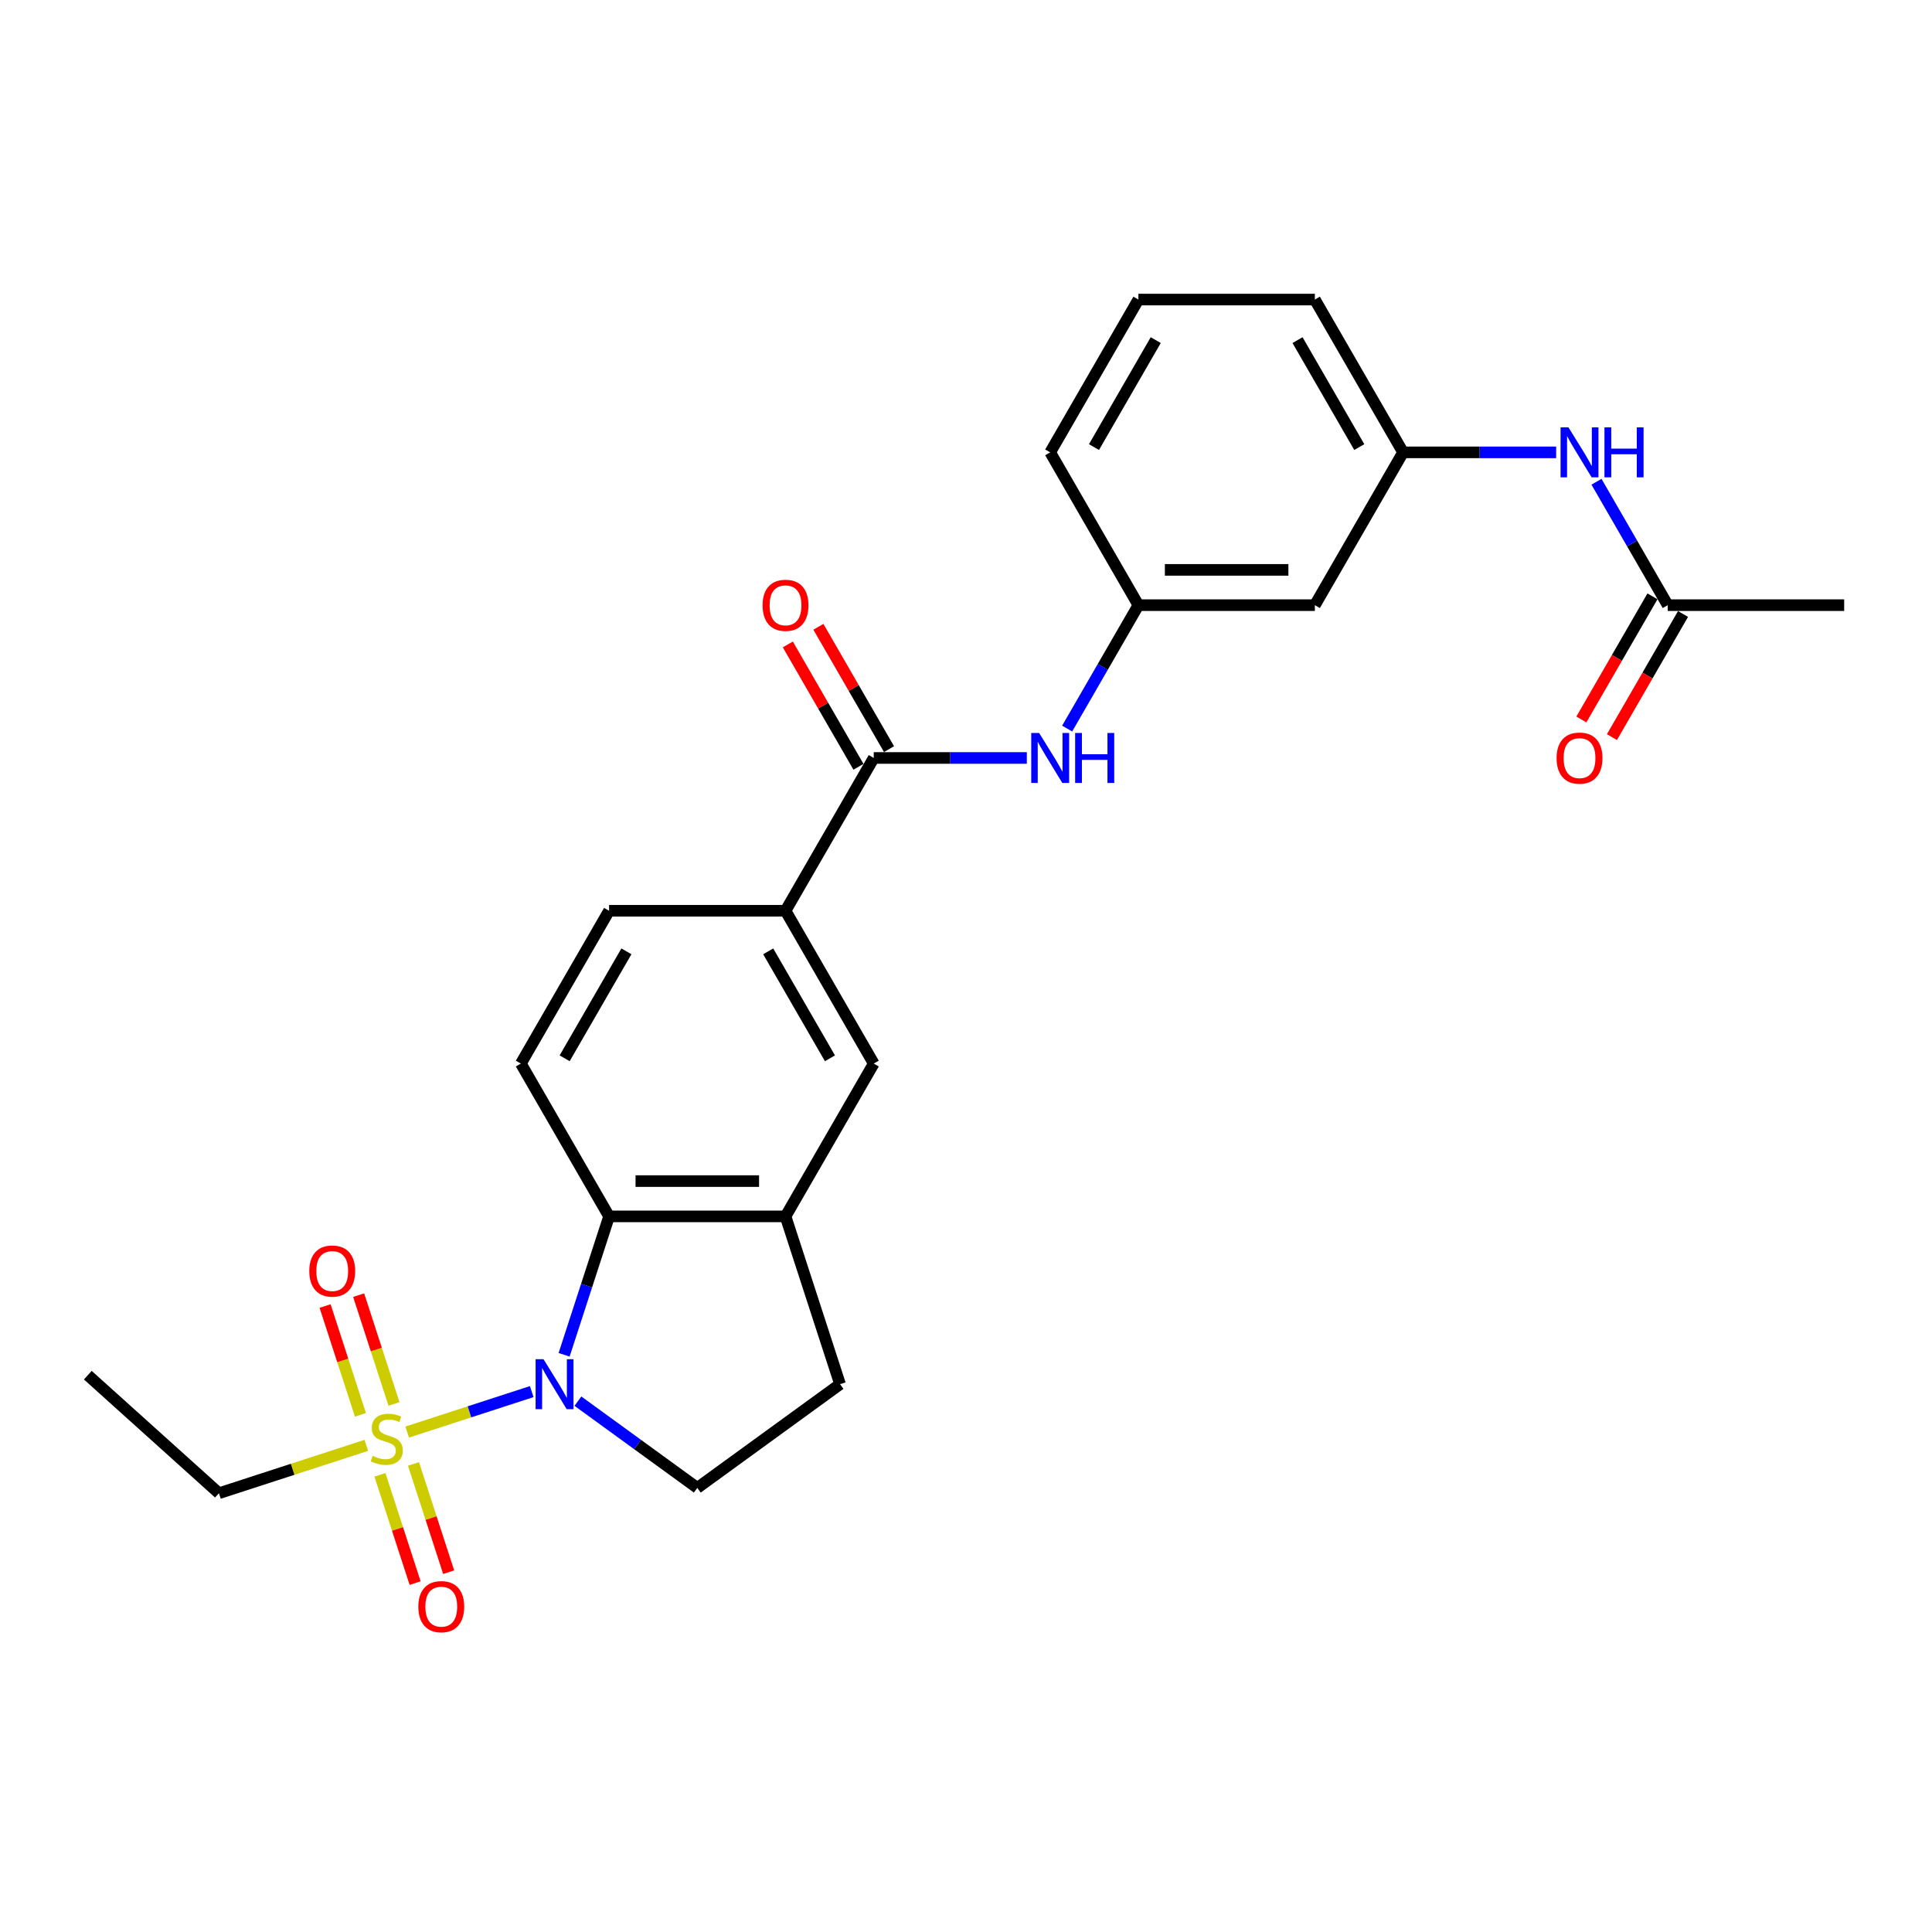 <?xml version='1.0' encoding='iso-8859-1'?>
<svg version='1.1' baseProfile='full'
              xmlns='http://www.w3.org/2000/svg'
                      xmlns:rdkit='http://www.rdkit.org/xml'
                      xmlns:xlink='http://www.w3.org/1999/xlink'
                  xml:space='preserve'
width='1000px' height='1000px' viewBox='0 0 1000 1000'>
<!-- END OF HEADER -->
<rect style='opacity:1.0;fill:#FFFFFF;stroke:none' width='1000' height='1000' x='0' y='0'> </rect>
<path class='bond-0' d='M 210.756,741.239 L 242.99,730.766' style='fill:none;fill-rule:evenodd;stroke:#CCCC00;stroke-width:6px;stroke-linecap:butt;stroke-linejoin:miter;stroke-opacity:1' />
<path class='bond-0' d='M 242.99,730.766 L 275.224,720.292' style='fill:none;fill-rule:evenodd;stroke:#0000FF;stroke-width:6px;stroke-linecap:butt;stroke-linejoin:miter;stroke-opacity:1' />
<path class='bond-9' d='M 203.934,726.675 L 194.785,698.518' style='fill:none;fill-rule:evenodd;stroke:#CCCC00;stroke-width:6px;stroke-linecap:butt;stroke-linejoin:miter;stroke-opacity:1' />
<path class='bond-9' d='M 194.785,698.518 L 185.637,670.36' style='fill:none;fill-rule:evenodd;stroke:#FF0000;stroke-width:6px;stroke-linecap:butt;stroke-linejoin:miter;stroke-opacity:1' />
<path class='bond-9' d='M 186.563,732.319 L 177.414,704.162' style='fill:none;fill-rule:evenodd;stroke:#CCCC00;stroke-width:6px;stroke-linecap:butt;stroke-linejoin:miter;stroke-opacity:1' />
<path class='bond-9' d='M 177.414,704.162 L 168.265,676.005' style='fill:none;fill-rule:evenodd;stroke:#FF0000;stroke-width:6px;stroke-linecap:butt;stroke-linejoin:miter;stroke-opacity:1' />
<path class='bond-10' d='M 196.652,763.37 L 205.756,791.39' style='fill:none;fill-rule:evenodd;stroke:#CCCC00;stroke-width:6px;stroke-linecap:butt;stroke-linejoin:miter;stroke-opacity:1' />
<path class='bond-10' d='M 205.756,791.39 L 214.861,819.41' style='fill:none;fill-rule:evenodd;stroke:#FF0000;stroke-width:6px;stroke-linecap:butt;stroke-linejoin:miter;stroke-opacity:1' />
<path class='bond-10' d='M 214.023,757.726 L 223.128,785.746' style='fill:none;fill-rule:evenodd;stroke:#CCCC00;stroke-width:6px;stroke-linecap:butt;stroke-linejoin:miter;stroke-opacity:1' />
<path class='bond-10' d='M 223.128,785.746 L 232.232,813.766' style='fill:none;fill-rule:evenodd;stroke:#FF0000;stroke-width:6px;stroke-linecap:butt;stroke-linejoin:miter;stroke-opacity:1' />
<path class='bond-20' d='M 189.605,748.112 L 151.464,760.504' style='fill:none;fill-rule:evenodd;stroke:#CCCC00;stroke-width:6px;stroke-linecap:butt;stroke-linejoin:miter;stroke-opacity:1' />
<path class='bond-20' d='M 151.464,760.504 L 113.323,772.897' style='fill:none;fill-rule:evenodd;stroke:#000000;stroke-width:6px;stroke-linecap:butt;stroke-linejoin:miter;stroke-opacity:1' />
<path class='bond-1' d='M 291.981,701.239 L 303.62,665.418' style='fill:none;fill-rule:evenodd;stroke:#0000FF;stroke-width:6px;stroke-linecap:butt;stroke-linejoin:miter;stroke-opacity:1' />
<path class='bond-1' d='M 303.62,665.418 L 315.259,629.597' style='fill:none;fill-rule:evenodd;stroke:#000000;stroke-width:6px;stroke-linecap:butt;stroke-linejoin:miter;stroke-opacity:1' />
<path class='bond-6' d='M 299.129,725.239 L 330.025,747.687' style='fill:none;fill-rule:evenodd;stroke:#0000FF;stroke-width:6px;stroke-linecap:butt;stroke-linejoin:miter;stroke-opacity:1' />
<path class='bond-6' d='M 330.025,747.687 L 360.922,770.134' style='fill:none;fill-rule:evenodd;stroke:#000000;stroke-width:6px;stroke-linecap:butt;stroke-linejoin:miter;stroke-opacity:1' />
<path class='bond-3' d='M 315.259,629.597 L 406.585,629.597' style='fill:none;fill-rule:evenodd;stroke:#000000;stroke-width:6px;stroke-linecap:butt;stroke-linejoin:miter;stroke-opacity:1' />
<path class='bond-3' d='M 328.958,611.332 L 392.886,611.332' style='fill:none;fill-rule:evenodd;stroke:#000000;stroke-width:6px;stroke-linecap:butt;stroke-linejoin:miter;stroke-opacity:1' />
<path class='bond-8' d='M 315.259,629.597 L 269.595,550.506' style='fill:none;fill-rule:evenodd;stroke:#000000;stroke-width:6px;stroke-linecap:butt;stroke-linejoin:miter;stroke-opacity:1' />
<path class='bond-2' d='M 452.249,392.323 L 406.585,471.415' style='fill:none;fill-rule:evenodd;stroke:#000000;stroke-width:6px;stroke-linecap:butt;stroke-linejoin:miter;stroke-opacity:1' />
<path class='bond-5' d='M 452.249,392.323 L 491.866,392.323' style='fill:none;fill-rule:evenodd;stroke:#000000;stroke-width:6px;stroke-linecap:butt;stroke-linejoin:miter;stroke-opacity:1' />
<path class='bond-5' d='M 491.866,392.323 L 531.484,392.323' style='fill:none;fill-rule:evenodd;stroke:#0000FF;stroke-width:6px;stroke-linecap:butt;stroke-linejoin:miter;stroke-opacity:1' />
<path class='bond-15' d='M 460.158,387.757 L 441.877,356.093' style='fill:none;fill-rule:evenodd;stroke:#000000;stroke-width:6px;stroke-linecap:butt;stroke-linejoin:miter;stroke-opacity:1' />
<path class='bond-15' d='M 441.877,356.093 L 423.595,324.429' style='fill:none;fill-rule:evenodd;stroke:#FF0000;stroke-width:6px;stroke-linecap:butt;stroke-linejoin:miter;stroke-opacity:1' />
<path class='bond-15' d='M 444.34,396.89 L 426.058,365.226' style='fill:none;fill-rule:evenodd;stroke:#000000;stroke-width:6px;stroke-linecap:butt;stroke-linejoin:miter;stroke-opacity:1' />
<path class='bond-15' d='M 426.058,365.226 L 407.777,333.561' style='fill:none;fill-rule:evenodd;stroke:#FF0000;stroke-width:6px;stroke-linecap:butt;stroke-linejoin:miter;stroke-opacity:1' />
<path class='bond-7' d='M 406.585,629.597 L 452.249,550.506' style='fill:none;fill-rule:evenodd;stroke:#000000;stroke-width:6px;stroke-linecap:butt;stroke-linejoin:miter;stroke-opacity:1' />
<path class='bond-26' d='M 406.585,629.597 L 434.807,716.454' style='fill:none;fill-rule:evenodd;stroke:#000000;stroke-width:6px;stroke-linecap:butt;stroke-linejoin:miter;stroke-opacity:1' />
<path class='bond-4' d='M 406.585,471.415 L 315.259,471.415' style='fill:none;fill-rule:evenodd;stroke:#000000;stroke-width:6px;stroke-linecap:butt;stroke-linejoin:miter;stroke-opacity:1' />
<path class='bond-27' d='M 406.585,471.415 L 452.249,550.506' style='fill:none;fill-rule:evenodd;stroke:#000000;stroke-width:6px;stroke-linecap:butt;stroke-linejoin:miter;stroke-opacity:1' />
<path class='bond-27' d='M 397.617,492.411 L 429.581,547.775' style='fill:none;fill-rule:evenodd;stroke:#000000;stroke-width:6px;stroke-linecap:butt;stroke-linejoin:miter;stroke-opacity:1' />
<path class='bond-14' d='M 552.36,377.108 L 570.799,345.17' style='fill:none;fill-rule:evenodd;stroke:#0000FF;stroke-width:6px;stroke-linecap:butt;stroke-linejoin:miter;stroke-opacity:1' />
<path class='bond-14' d='M 570.799,345.17 L 589.239,313.232' style='fill:none;fill-rule:evenodd;stroke:#000000;stroke-width:6px;stroke-linecap:butt;stroke-linejoin:miter;stroke-opacity:1' />
<path class='bond-13' d='M 360.922,770.134 L 434.807,716.454' style='fill:none;fill-rule:evenodd;stroke:#000000;stroke-width:6px;stroke-linecap:butt;stroke-linejoin:miter;stroke-opacity:1' />
<path class='bond-16' d='M 269.595,550.506 L 315.259,471.415' style='fill:none;fill-rule:evenodd;stroke:#000000;stroke-width:6px;stroke-linecap:butt;stroke-linejoin:miter;stroke-opacity:1' />
<path class='bond-16' d='M 292.263,547.775 L 324.227,492.411' style='fill:none;fill-rule:evenodd;stroke:#000000;stroke-width:6px;stroke-linecap:butt;stroke-linejoin:miter;stroke-opacity:1' />
<path class='bond-11' d='M 863.219,313.232 L 844.779,281.294' style='fill:none;fill-rule:evenodd;stroke:#000000;stroke-width:6px;stroke-linecap:butt;stroke-linejoin:miter;stroke-opacity:1' />
<path class='bond-11' d='M 844.779,281.294 L 826.34,249.356' style='fill:none;fill-rule:evenodd;stroke:#0000FF;stroke-width:6px;stroke-linecap:butt;stroke-linejoin:miter;stroke-opacity:1' />
<path class='bond-19' d='M 855.31,308.666 L 836.912,340.531' style='fill:none;fill-rule:evenodd;stroke:#000000;stroke-width:6px;stroke-linecap:butt;stroke-linejoin:miter;stroke-opacity:1' />
<path class='bond-19' d='M 836.912,340.531 L 818.515,372.396' style='fill:none;fill-rule:evenodd;stroke:#FF0000;stroke-width:6px;stroke-linecap:butt;stroke-linejoin:miter;stroke-opacity:1' />
<path class='bond-19' d='M 871.128,317.798 L 852.731,349.663' style='fill:none;fill-rule:evenodd;stroke:#000000;stroke-width:6px;stroke-linecap:butt;stroke-linejoin:miter;stroke-opacity:1' />
<path class='bond-19' d='M 852.731,349.663 L 834.333,381.529' style='fill:none;fill-rule:evenodd;stroke:#FF0000;stroke-width:6px;stroke-linecap:butt;stroke-linejoin:miter;stroke-opacity:1' />
<path class='bond-22' d='M 863.219,313.232 L 954.545,313.232' style='fill:none;fill-rule:evenodd;stroke:#000000;stroke-width:6px;stroke-linecap:butt;stroke-linejoin:miter;stroke-opacity:1' />
<path class='bond-12' d='M 805.464,234.141 L 765.846,234.141' style='fill:none;fill-rule:evenodd;stroke:#0000FF;stroke-width:6px;stroke-linecap:butt;stroke-linejoin:miter;stroke-opacity:1' />
<path class='bond-12' d='M 765.846,234.141 L 726.229,234.141' style='fill:none;fill-rule:evenodd;stroke:#000000;stroke-width:6px;stroke-linecap:butt;stroke-linejoin:miter;stroke-opacity:1' />
<path class='bond-17' d='M 589.239,313.232 L 680.565,313.232' style='fill:none;fill-rule:evenodd;stroke:#000000;stroke-width:6px;stroke-linecap:butt;stroke-linejoin:miter;stroke-opacity:1' />
<path class='bond-17' d='M 602.938,294.967 L 666.866,294.967' style='fill:none;fill-rule:evenodd;stroke:#000000;stroke-width:6px;stroke-linecap:butt;stroke-linejoin:miter;stroke-opacity:1' />
<path class='bond-23' d='M 589.239,313.232 L 543.575,234.141' style='fill:none;fill-rule:evenodd;stroke:#000000;stroke-width:6px;stroke-linecap:butt;stroke-linejoin:miter;stroke-opacity:1' />
<path class='bond-18' d='M 680.565,313.232 L 726.229,234.141' style='fill:none;fill-rule:evenodd;stroke:#000000;stroke-width:6px;stroke-linecap:butt;stroke-linejoin:miter;stroke-opacity:1' />
<path class='bond-28' d='M 726.229,234.141 L 680.565,155.05' style='fill:none;fill-rule:evenodd;stroke:#000000;stroke-width:6px;stroke-linecap:butt;stroke-linejoin:miter;stroke-opacity:1' />
<path class='bond-28' d='M 703.561,231.41 L 671.597,176.046' style='fill:none;fill-rule:evenodd;stroke:#000000;stroke-width:6px;stroke-linecap:butt;stroke-linejoin:miter;stroke-opacity:1' />
<path class='bond-25' d='M 113.323,772.897 L 45.455,711.787' style='fill:none;fill-rule:evenodd;stroke:#000000;stroke-width:6px;stroke-linecap:butt;stroke-linejoin:miter;stroke-opacity:1' />
<path class='bond-21' d='M 589.239,155.05 L 543.575,234.141' style='fill:none;fill-rule:evenodd;stroke:#000000;stroke-width:6px;stroke-linecap:butt;stroke-linejoin:miter;stroke-opacity:1' />
<path class='bond-21' d='M 598.207,176.046 L 566.243,231.41' style='fill:none;fill-rule:evenodd;stroke:#000000;stroke-width:6px;stroke-linecap:butt;stroke-linejoin:miter;stroke-opacity:1' />
<path class='bond-24' d='M 589.239,155.05 L 680.565,155.05' style='fill:none;fill-rule:evenodd;stroke:#000000;stroke-width:6px;stroke-linecap:butt;stroke-linejoin:miter;stroke-opacity:1' />
<path  class='atom-0' d='M 192.874 753.552
Q 193.166 753.662, 194.372 754.173
Q 195.577 754.685, 196.893 755.014
Q 198.244 755.306, 199.559 755.306
Q 202.007 755.306, 203.432 754.137
Q 204.856 752.931, 204.856 750.849
Q 204.856 749.424, 204.126 748.548
Q 203.432 747.671, 202.336 747.196
Q 201.24 746.721, 199.413 746.173
Q 197.112 745.479, 195.724 744.821
Q 194.372 744.164, 193.386 742.776
Q 192.436 741.388, 192.436 739.05
Q 192.436 735.798, 194.628 733.789
Q 196.856 731.78, 201.24 731.78
Q 204.235 731.78, 207.633 733.205
L 206.792 736.018
Q 203.687 734.739, 201.349 734.739
Q 198.829 734.739, 197.441 735.798
Q 196.052 736.821, 196.089 738.611
Q 196.089 739.999, 196.783 740.84
Q 197.514 741.68, 198.536 742.155
Q 199.596 742.63, 201.349 743.178
Q 203.687 743.908, 205.075 744.639
Q 206.464 745.369, 207.45 746.867
Q 208.473 748.328, 208.473 750.849
Q 208.473 754.429, 206.062 756.365
Q 203.687 758.265, 199.705 758.265
Q 197.404 758.265, 195.651 757.753
Q 193.934 757.278, 191.888 756.438
L 192.874 753.552
' fill='#CCCC00'/>
<path  class='atom-1' d='M 281.32 703.522
L 289.795 717.221
Q 290.635 718.573, 291.987 721.02
Q 293.339 723.468, 293.412 723.614
L 293.412 703.522
L 296.846 703.522
L 296.846 729.386
L 293.302 729.386
L 284.206 714.408
Q 283.147 712.655, 282.014 710.645
Q 280.918 708.636, 280.59 708.015
L 280.59 729.386
L 277.229 729.386
L 277.229 703.522
L 281.32 703.522
' fill='#0000FF'/>
<path  class='atom-6' d='M 537.858 379.391
L 546.333 393.09
Q 547.174 394.442, 548.525 396.89
Q 549.877 399.337, 549.95 399.483
L 549.95 379.391
L 553.384 379.391
L 553.384 405.255
L 549.84 405.255
L 540.744 390.278
Q 539.685 388.524, 538.552 386.515
Q 537.456 384.506, 537.128 383.885
L 537.128 405.255
L 533.767 405.255
L 533.767 379.391
L 537.858 379.391
' fill='#0000FF'/>
<path  class='atom-6' d='M 556.489 379.391
L 559.996 379.391
L 559.996 390.387
L 573.22 390.387
L 573.22 379.391
L 576.727 379.391
L 576.727 405.255
L 573.22 405.255
L 573.22 393.31
L 559.996 393.31
L 559.996 405.255
L 556.489 405.255
L 556.489 379.391
' fill='#0000FF'/>
<path  class='atom-10' d='M 160.086 657.892
Q 160.086 651.681, 163.155 648.211
Q 166.224 644.741, 171.959 644.741
Q 177.694 644.741, 180.763 648.211
Q 183.831 651.681, 183.831 657.892
Q 183.831 664.175, 180.726 667.755
Q 177.621 671.298, 171.959 671.298
Q 166.26 671.298, 163.155 667.755
Q 160.086 664.211, 160.086 657.892
M 171.959 668.376
Q 175.904 668.376, 178.023 665.746
Q 180.178 663.079, 180.178 657.892
Q 180.178 652.814, 178.023 650.257
Q 175.904 647.663, 171.959 647.663
Q 168.014 647.663, 165.858 650.22
Q 163.739 652.777, 163.739 657.892
Q 163.739 663.115, 165.858 665.746
Q 168.014 668.376, 171.959 668.376
' fill='#FF0000'/>
<path  class='atom-11' d='M 216.529 831.605
Q 216.529 825.395, 219.598 821.925
Q 222.667 818.454, 228.402 818.454
Q 234.137 818.454, 237.206 821.925
Q 240.274 825.395, 240.274 831.605
Q 240.274 837.889, 237.169 841.469
Q 234.064 845.012, 228.402 845.012
Q 222.703 845.012, 219.598 841.469
Q 216.529 837.925, 216.529 831.605
M 228.402 842.09
Q 232.347 842.09, 234.466 839.459
Q 236.621 836.793, 236.621 831.605
Q 236.621 826.527, 234.466 823.97
Q 232.347 821.377, 228.402 821.377
Q 224.457 821.377, 222.301 823.934
Q 220.182 826.491, 220.182 831.605
Q 220.182 836.829, 222.301 839.459
Q 224.457 842.09, 228.402 842.09
' fill='#FF0000'/>
<path  class='atom-13' d='M 811.838 221.209
L 820.313 234.908
Q 821.154 236.26, 822.505 238.707
Q 823.857 241.155, 823.93 241.301
L 823.93 221.209
L 827.364 221.209
L 827.364 247.073
L 823.82 247.073
L 814.724 232.095
Q 813.665 230.342, 812.532 228.332
Q 811.437 226.323, 811.108 225.702
L 811.108 247.073
L 807.747 247.073
L 807.747 221.209
L 811.838 221.209
' fill='#0000FF'/>
<path  class='atom-13' d='M 830.469 221.209
L 833.976 221.209
L 833.976 232.205
L 847.2 232.205
L 847.2 221.209
L 850.707 221.209
L 850.707 247.073
L 847.2 247.073
L 847.2 235.127
L 833.976 235.127
L 833.976 247.073
L 830.469 247.073
L 830.469 221.209
' fill='#0000FF'/>
<path  class='atom-16' d='M 394.713 313.305
Q 394.713 307.095, 397.781 303.625
Q 400.85 300.154, 406.585 300.154
Q 412.321 300.154, 415.389 303.625
Q 418.458 307.095, 418.458 313.305
Q 418.458 319.588, 415.353 323.168
Q 412.248 326.712, 406.585 326.712
Q 400.887 326.712, 397.781 323.168
Q 394.713 319.625, 394.713 313.305
M 406.585 323.789
Q 410.531 323.789, 412.649 321.159
Q 414.805 318.493, 414.805 313.305
Q 414.805 308.227, 412.649 305.67
Q 410.531 303.077, 406.585 303.077
Q 402.64 303.077, 400.485 305.634
Q 398.366 308.191, 398.366 313.305
Q 398.366 318.529, 400.485 321.159
Q 402.64 323.789, 406.585 323.789
' fill='#FF0000'/>
<path  class='atom-20' d='M 805.683 392.396
Q 805.683 386.186, 808.752 382.716
Q 811.82 379.245, 817.555 379.245
Q 823.291 379.245, 826.359 382.716
Q 829.428 386.186, 829.428 392.396
Q 829.428 398.68, 826.323 402.26
Q 823.218 405.803, 817.555 405.803
Q 811.857 405.803, 808.752 402.26
Q 805.683 398.716, 805.683 392.396
M 817.555 402.881
Q 821.501 402.881, 823.62 400.25
Q 825.775 397.584, 825.775 392.396
Q 825.775 387.319, 823.62 384.761
Q 821.501 382.168, 817.555 382.168
Q 813.61 382.168, 811.455 384.725
Q 809.336 387.282, 809.336 392.396
Q 809.336 397.62, 811.455 400.25
Q 813.61 402.881, 817.555 402.881
' fill='#FF0000'/>
</svg>
